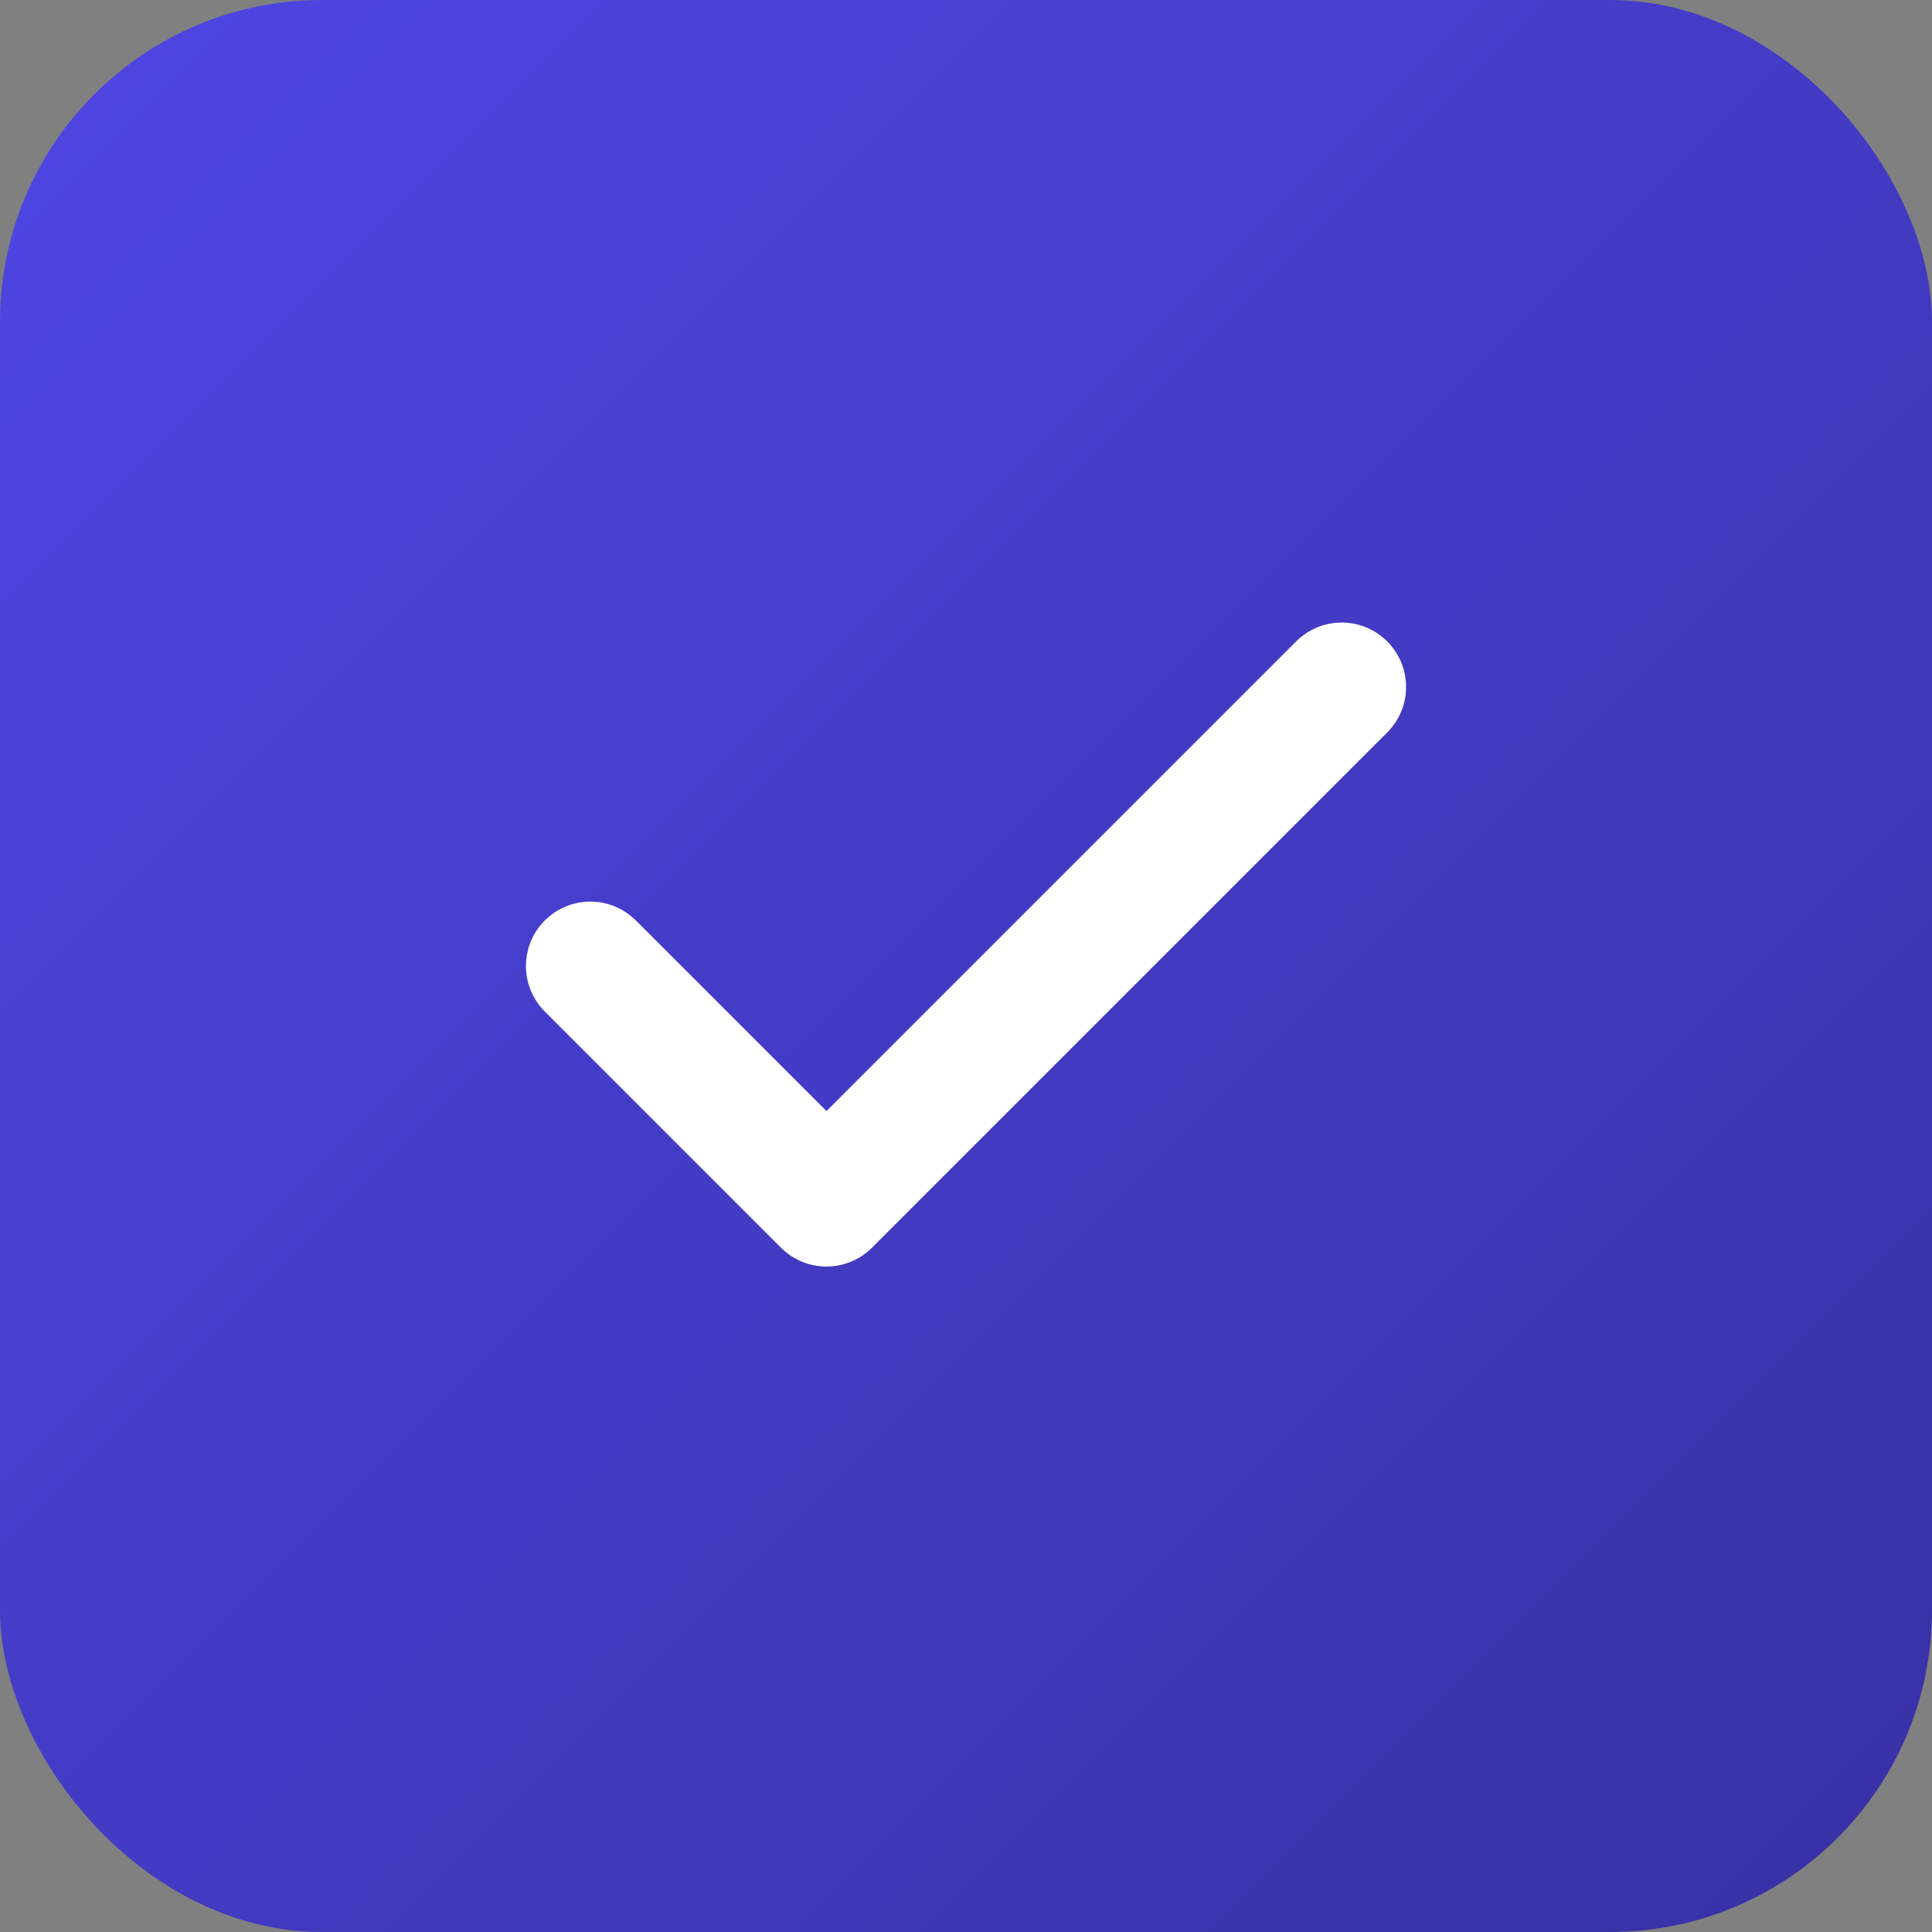 <svg width="180" height="180" viewBox="0 0 180 180" fill="none" xmlns="http://www.w3.org/2000/svg">
    <rect x="0" y="0" width="180" height="180" fill="#808080" stroke="none"/>
    <defs>
        <linearGradient id="apple-gradient-blue" x1="0%" y1="0%" x2="100%" y2="100%">
            <stop offset="0%" style="stop-color:#4f46e5;stop-opacity:1" /> <!-- Indigo 600 -->
            <stop offset="100%" style="stop-color:#3730a3;stop-opacity:1" /> <!-- Indigo 800 -->
        </linearGradient>
    </defs>
    <rect width="180" height="180" rx="30" fill="url(#apple-gradient-blue)" />
    <path d="M55 90 L77 112 L125 64" stroke="white" stroke-width="12" stroke-linecap="round" stroke-linejoin="round" />
</svg>
